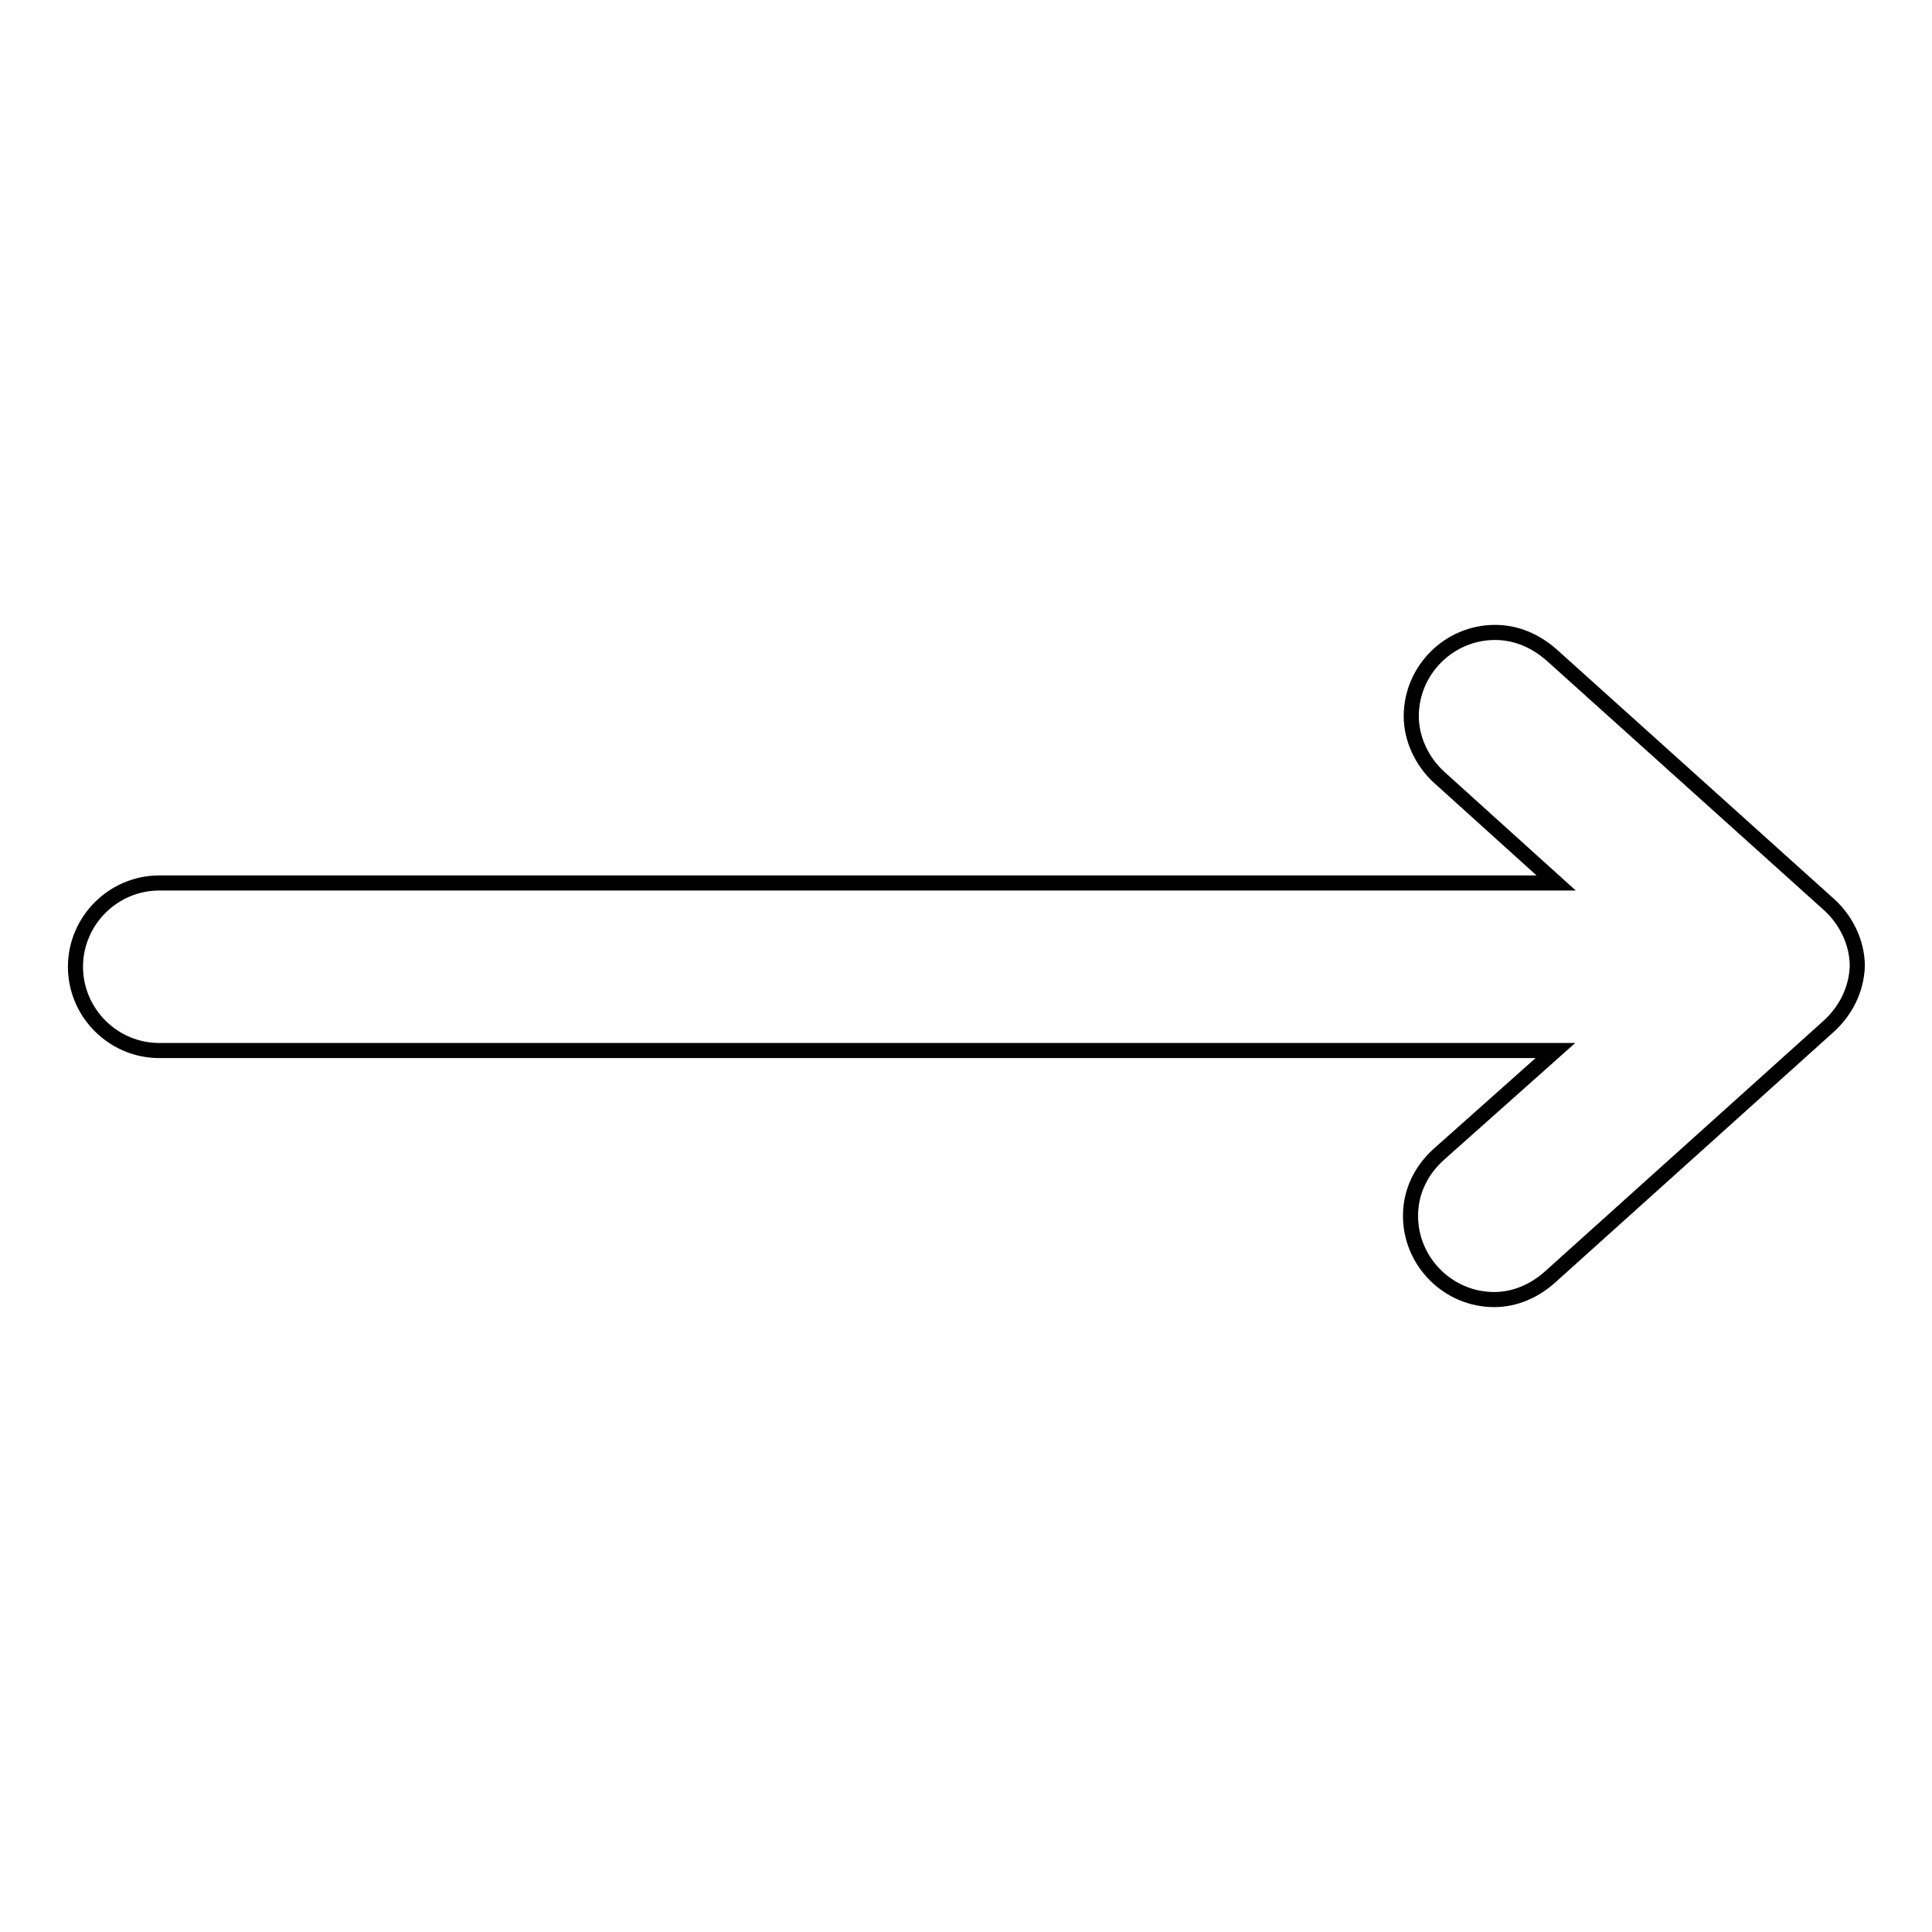 <?xml version="1.0" encoding="utf-8"?>
<!-- Svg Vector Icons : http://www.onlinewebfonts.com/icon -->
<!DOCTYPE svg PUBLIC "-//W3C//DTD SVG 1.1//EN" "http://www.w3.org/Graphics/SVG/1.1/DTD/svg11.dtd">
<svg version="1.1" xmlns="http://www.w3.org/2000/svg" xmlns:xlink="http://www.w3.org/1999/xlink" x="0px" y="0px" viewBox="0 0 256 256" enable-background="new 0 0 256 256" xml:space="preserve">
<g> <path stroke-width="2" fill-opacity="0" stroke="#000000"  d="M242.3,136L242.3,136l-36.9,33.2l0,0c-2,1.8-4.6,3-7.4,3c-6.1,0-11.1-5-11.1-11.1c0-3.3,1.5-6.1,3.7-8.1 l0,0l15.5-13.8h-52.4l0,0h-47.9l0,0h-56l0,0H21.1c-6.1,0-11.1-5-11.1-11.1c0-6.1,5-11.1,11.1-11.1h70.1h25.8l0,0h22.1l0,0h67.1 l-15.5-14l0,0c-2.2-2-3.7-5-3.7-8.1c0-6.1,5-11.1,11.1-11.1c2.8,0,5.3,1.1,7.4,2.9l0,0l36.9,33.2l0,0c2.2,2,3.7,5,3.7,8.1 C246,131.2,244.5,134,242.3,136z"/></g>
</svg>